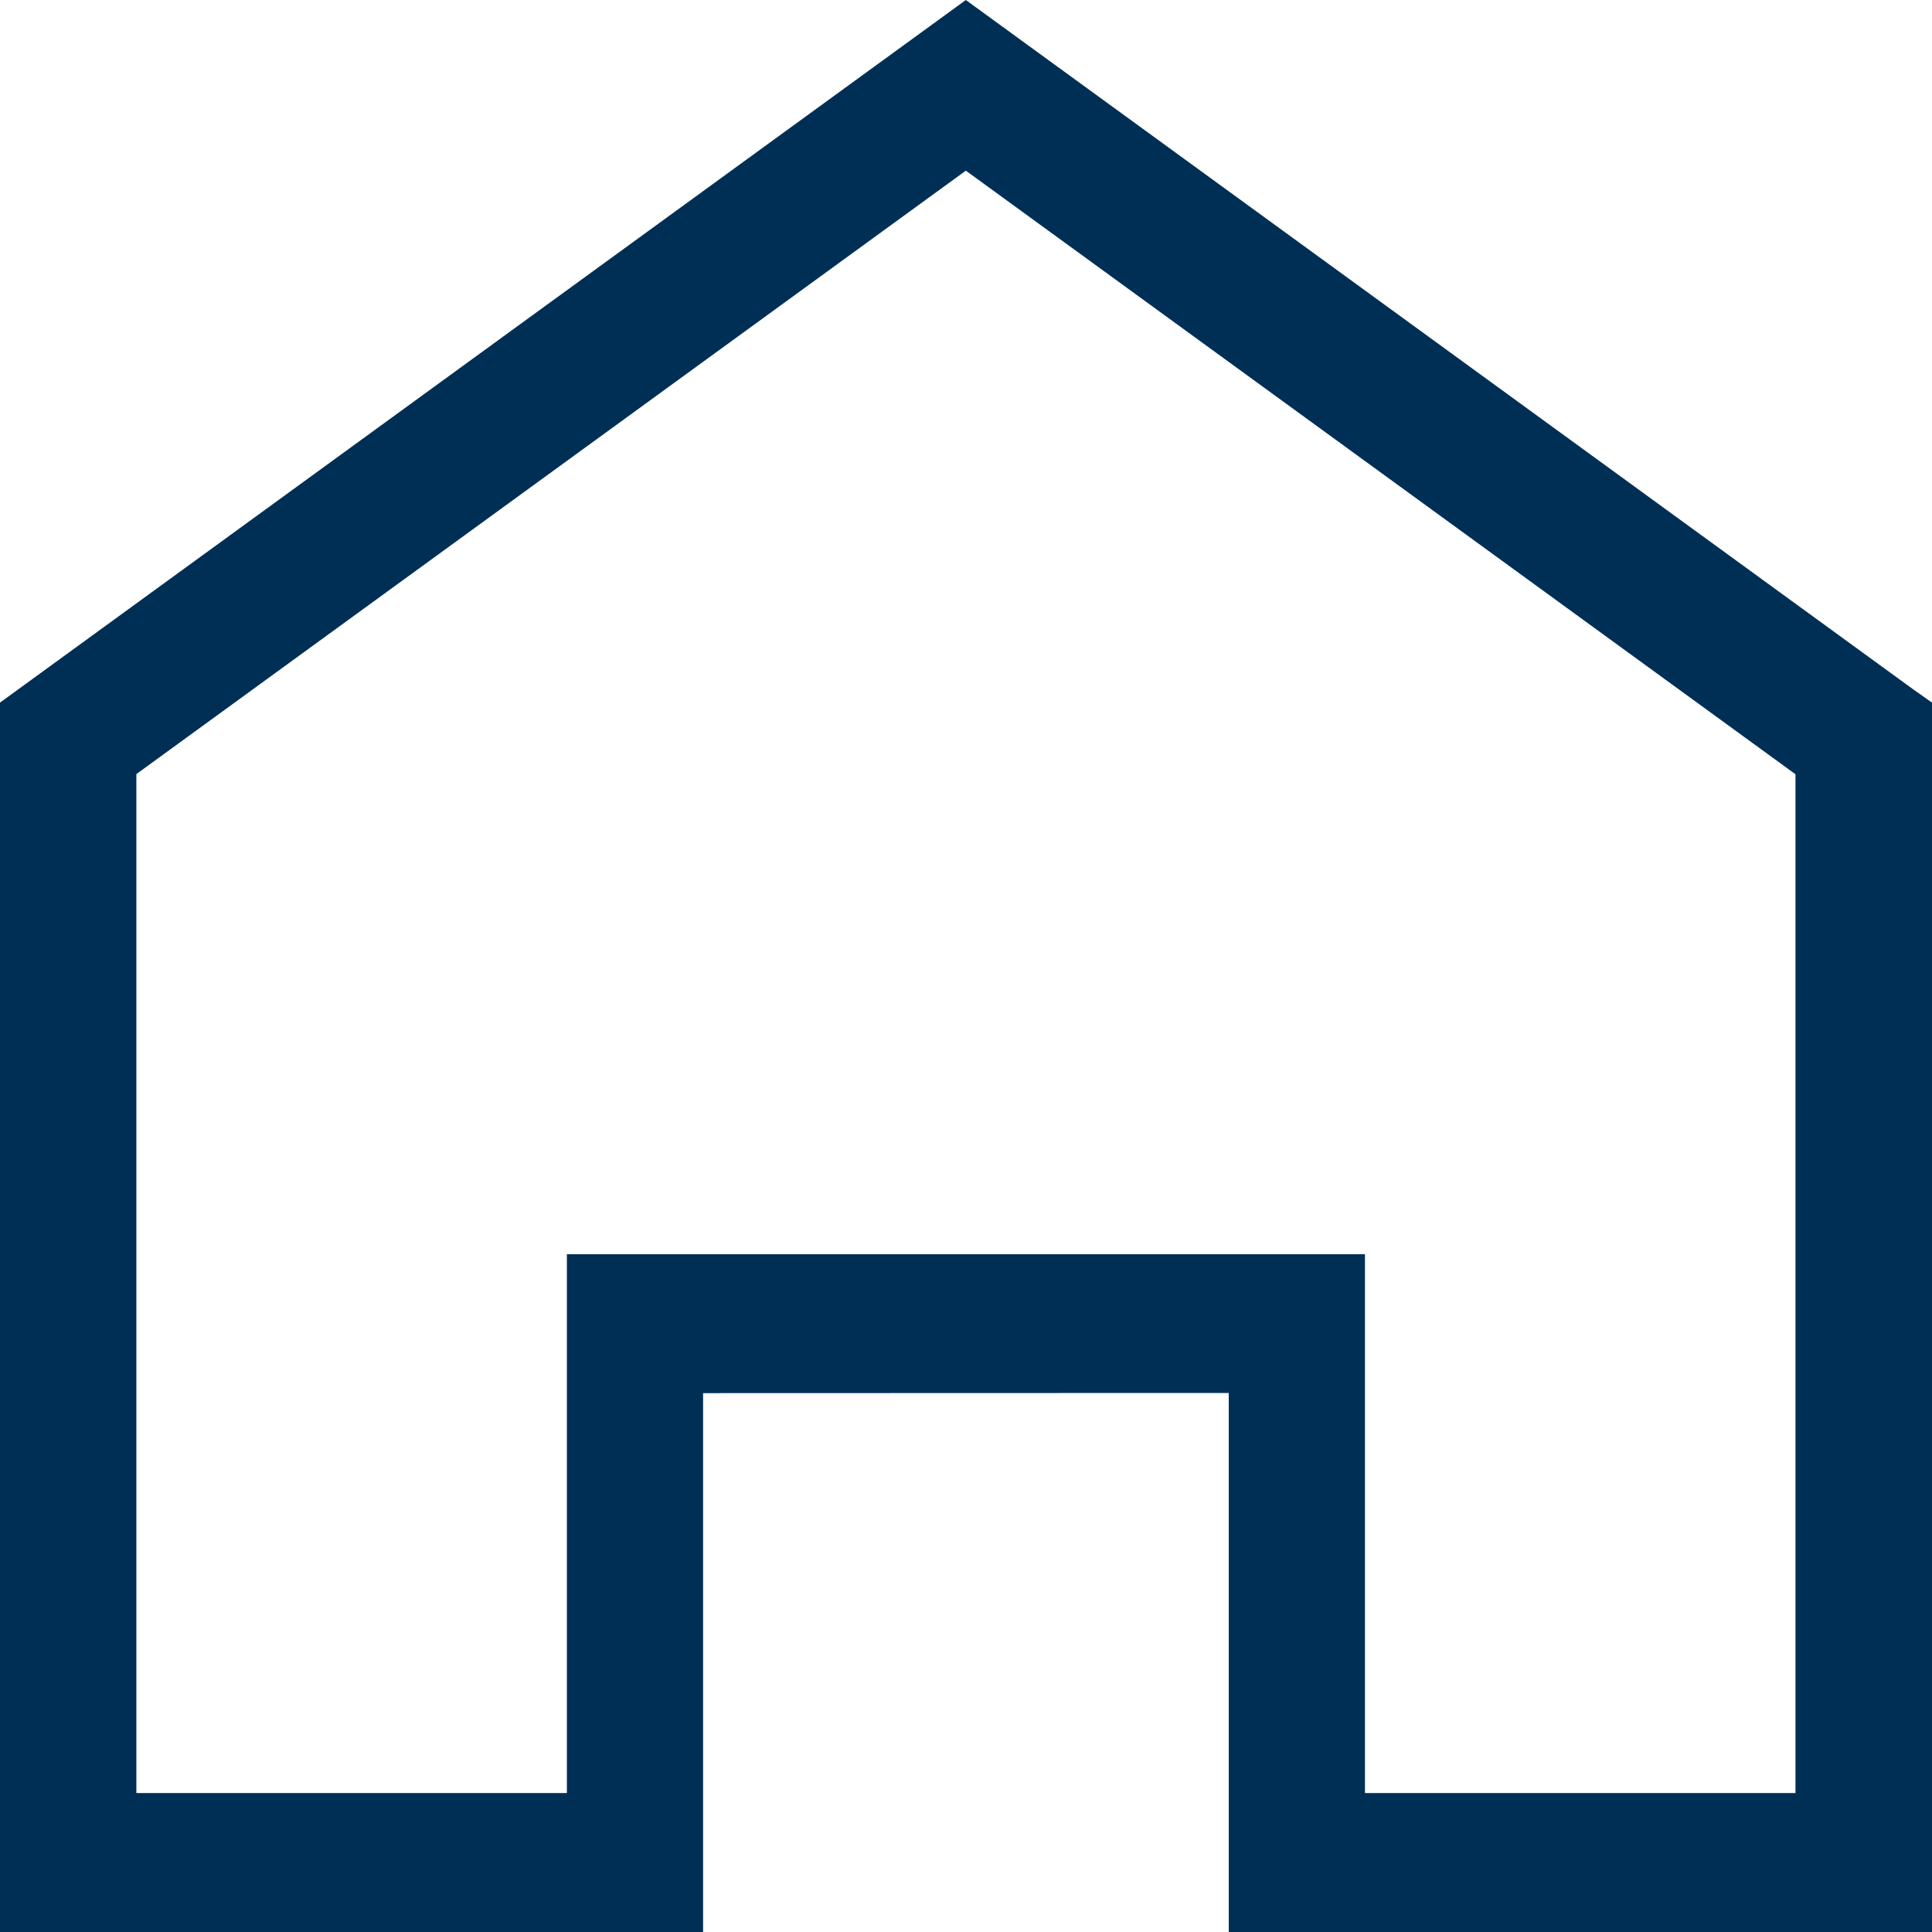 <?xml version="1.0" encoding="UTF-8"?>
<svg width="12px" height="12px" viewBox="0 0 12 12" version="1.1" xmlns="http://www.w3.org/2000/svg" xmlns:xlink="http://www.w3.org/1999/xlink">
    <!-- Generator: Sketch 52.4 (67378) - http://www.bohemiancoding.com/sketch -->
    <title>Fill 1</title>
    <desc>Created with Sketch.</desc>
    <g id="1-Home" stroke="none" stroke-width="1" fill="none" fill-rule="evenodd">
        <g id="1-home-1.1" transform="translate(-605, -30)" fill="#002F56">
            <g id="Group-14" transform="translate(60, 24)">
                <path d="M545,10.364 L545,18 L549.367,18 L549.367,14.653 L552.632,14.652 L552.632,18 L557,18 L557,10.364 L556.881,10.28 L556.72,10.51 L556.881,10.28 L550.999,6 L545,10.364 Z M545.847,10.808 L550.999,7.06 L556.152,10.809 L556.152,17.137 L553.478,17.137 L553.478,14.652 L553.478,13.79 L552.631,13.79 L549.367,13.79 L548.521,13.79 L548.521,14.653 L548.521,17.137 L545.847,17.137 L545.847,10.808 Z" id="Fill-1"></path>
            </g>
        </g>
    </g>
</svg>